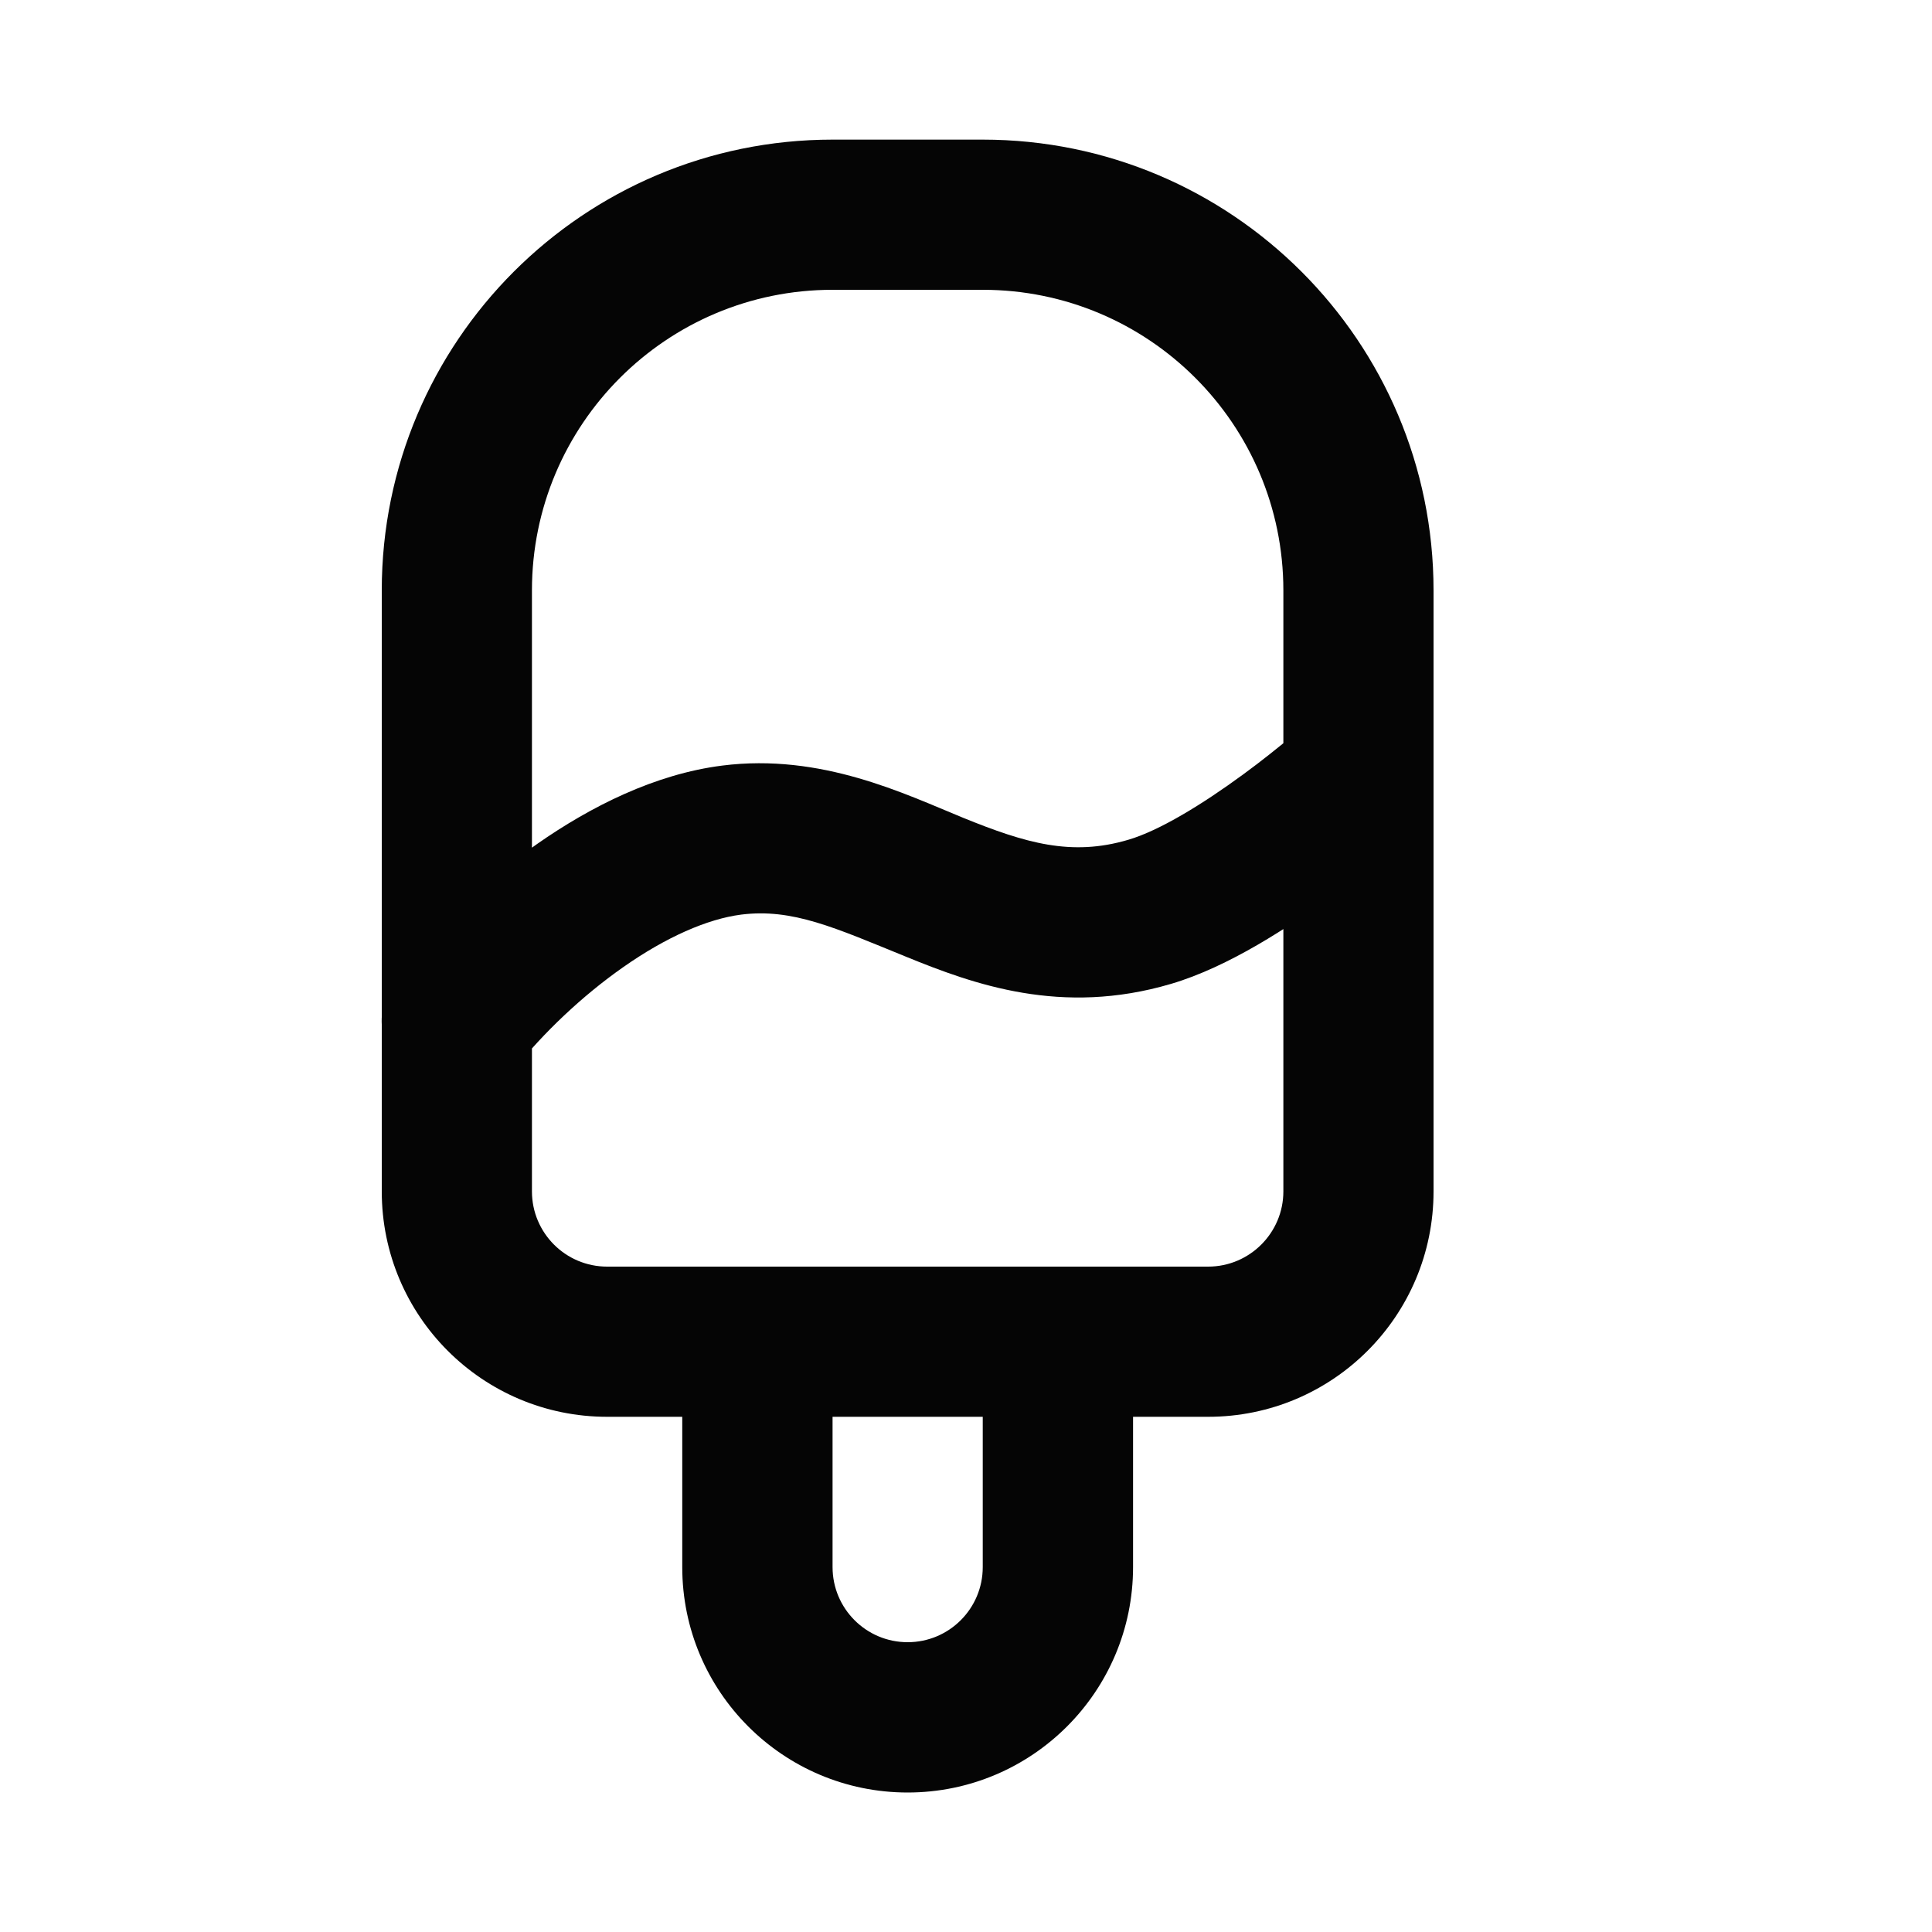 <svg width="15" height="15" viewBox="0 0 15 15" fill="none" xmlns="http://www.w3.org/2000/svg">
<path d="M8.925 7.08L9.091 7.639L8.925 7.08ZM5.681 6.523L5.754 7.101L5.681 6.523ZM3.092 7.561C2.89 7.812 2.93 8.179 3.182 8.381C3.433 8.583 3.8 8.542 4.002 8.291L3.547 7.926L3.092 7.561ZM5.88 10.417V9.834H5.297V10.417H5.88ZM8.214 10.417H8.797V9.834H8.214V10.417ZM6.464 1.667V2.25H7.63V1.667V1.084H6.464V1.667ZM9.38 10.417V9.834H4.714V10.417V11H9.38V10.417ZM3.547 9.25H4.13V4.584H3.547H2.964V9.25H3.547ZM10.547 4.584H9.964V6.042H10.547H11.13V4.584H10.547ZM10.547 6.042H9.964V9.25H10.547H11.13V6.042H10.547ZM8.925 7.08L9.091 7.639C9.54 7.507 10.015 7.193 10.339 6.955C10.511 6.83 10.658 6.711 10.763 6.625C10.815 6.581 10.857 6.545 10.887 6.52C10.902 6.507 10.913 6.497 10.922 6.489C10.926 6.486 10.929 6.483 10.931 6.481C10.933 6.48 10.934 6.479 10.934 6.478C10.935 6.478 10.935 6.478 10.935 6.477C10.935 6.477 10.935 6.477 10.935 6.477C10.936 6.477 10.936 6.477 10.936 6.477C10.936 6.477 10.936 6.477 10.547 6.042C10.158 5.607 10.158 5.607 10.158 5.607C10.158 5.607 10.158 5.607 10.158 5.607C10.158 5.607 10.158 5.607 10.158 5.607C10.158 5.607 10.158 5.607 10.158 5.607C10.158 5.607 10.158 5.608 10.157 5.608C10.156 5.609 10.154 5.611 10.151 5.614C10.145 5.619 10.136 5.627 10.124 5.637C10.1 5.658 10.064 5.689 10.018 5.726C9.926 5.802 9.798 5.906 9.65 6.014C9.335 6.245 9 6.45 8.76 6.52L8.925 7.08ZM5.681 6.523L5.754 7.101C6.153 7.051 6.48 7.202 7.037 7.429C7.559 7.642 8.241 7.89 9.091 7.639L8.925 7.08L8.76 6.52C8.318 6.651 7.962 6.546 7.477 6.349C7.027 6.165 6.377 5.846 5.607 5.944L5.681 6.523ZM3.547 7.926L4.002 8.291C4.217 8.023 4.514 7.736 4.84 7.508C5.171 7.276 5.491 7.135 5.754 7.101L5.681 6.523L5.607 5.944C5.085 6.01 4.586 6.262 4.171 6.552C3.75 6.847 3.373 7.211 3.092 7.561L3.547 7.926ZM4.714 10.417V9.834C4.391 9.834 4.13 9.572 4.13 9.25H3.547H2.964C2.964 10.217 3.747 11 4.714 11V10.417ZM9.38 10.417V11C10.347 11 11.13 10.217 11.13 9.25H10.547H9.964C9.964 9.572 9.702 9.834 9.38 9.834V10.417ZM7.63 1.667V2.25C8.919 2.25 9.964 3.295 9.964 4.584H10.547H11.13C11.13 2.651 9.563 1.084 7.63 1.084V1.667ZM6.464 1.667V1.084C4.531 1.084 2.964 2.651 2.964 4.584H3.547H4.13C4.13 3.295 5.175 2.25 6.464 2.25V1.667ZM5.88 10.417V11H8.214V10.417V9.834H5.88V10.417ZM8.214 10.417H7.63V12.167H8.214H8.797V10.417H8.214ZM5.88 12.167H6.464V10.417H5.88H5.297V12.167H5.88ZM7.047 13.334V12.75C6.725 12.75 6.464 12.489 6.464 12.167H5.88H5.297C5.297 13.133 6.08 13.917 7.047 13.917V13.334ZM8.214 12.167H7.63C7.63 12.489 7.369 12.75 7.047 12.75V13.334V13.917C8.013 13.917 8.797 13.133 8.797 12.167H8.214Z" fill="#050505"/>
</svg>
